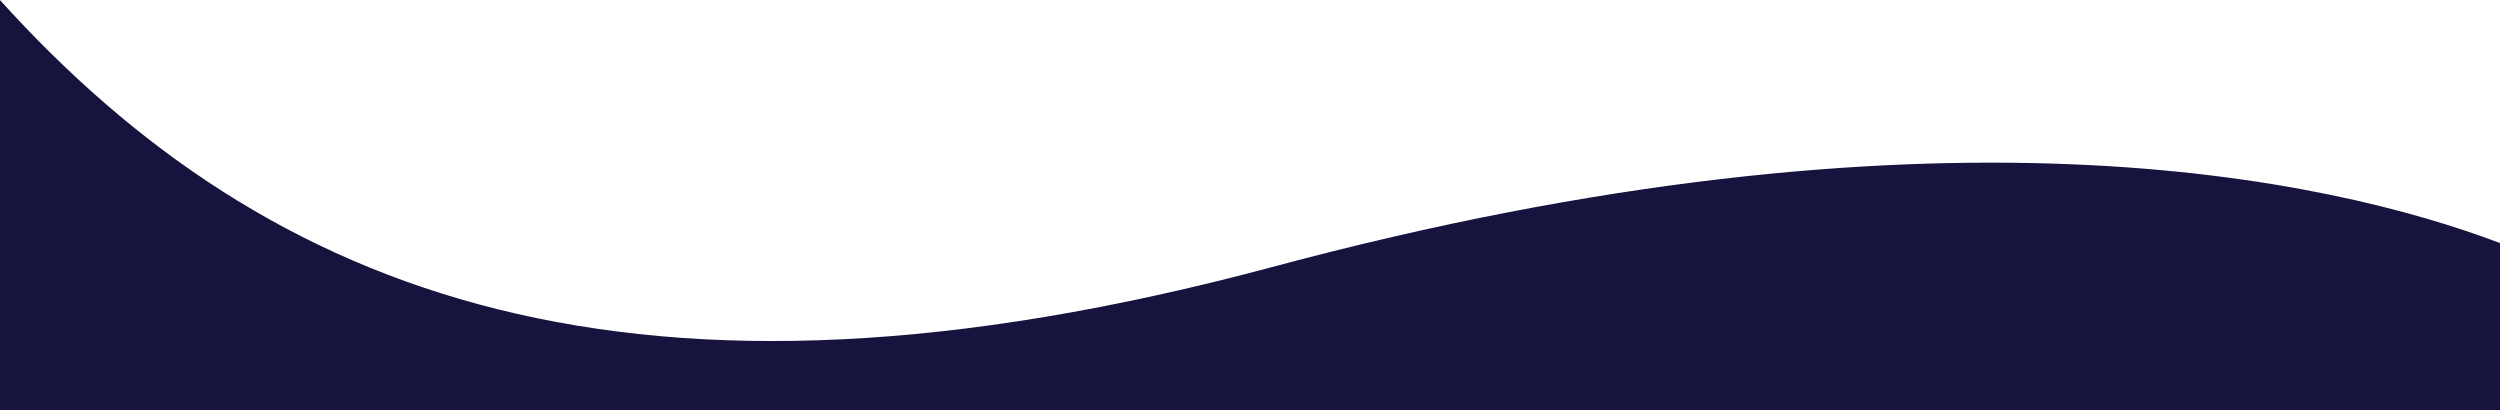 <svg width="1280" height="210" viewBox="0 0 1280 210" fill="none" xmlns="http://www.w3.org/2000/svg">
<path fill-rule="evenodd" clip-rule="evenodd" d="M1280 124.44V210H0V0.053C137.599 152.189 324.415 224.379 651.473 136.689C990.106 45.777 1192.6 91.396 1280 124.44Z" fill="#16133F"/>
</svg>
